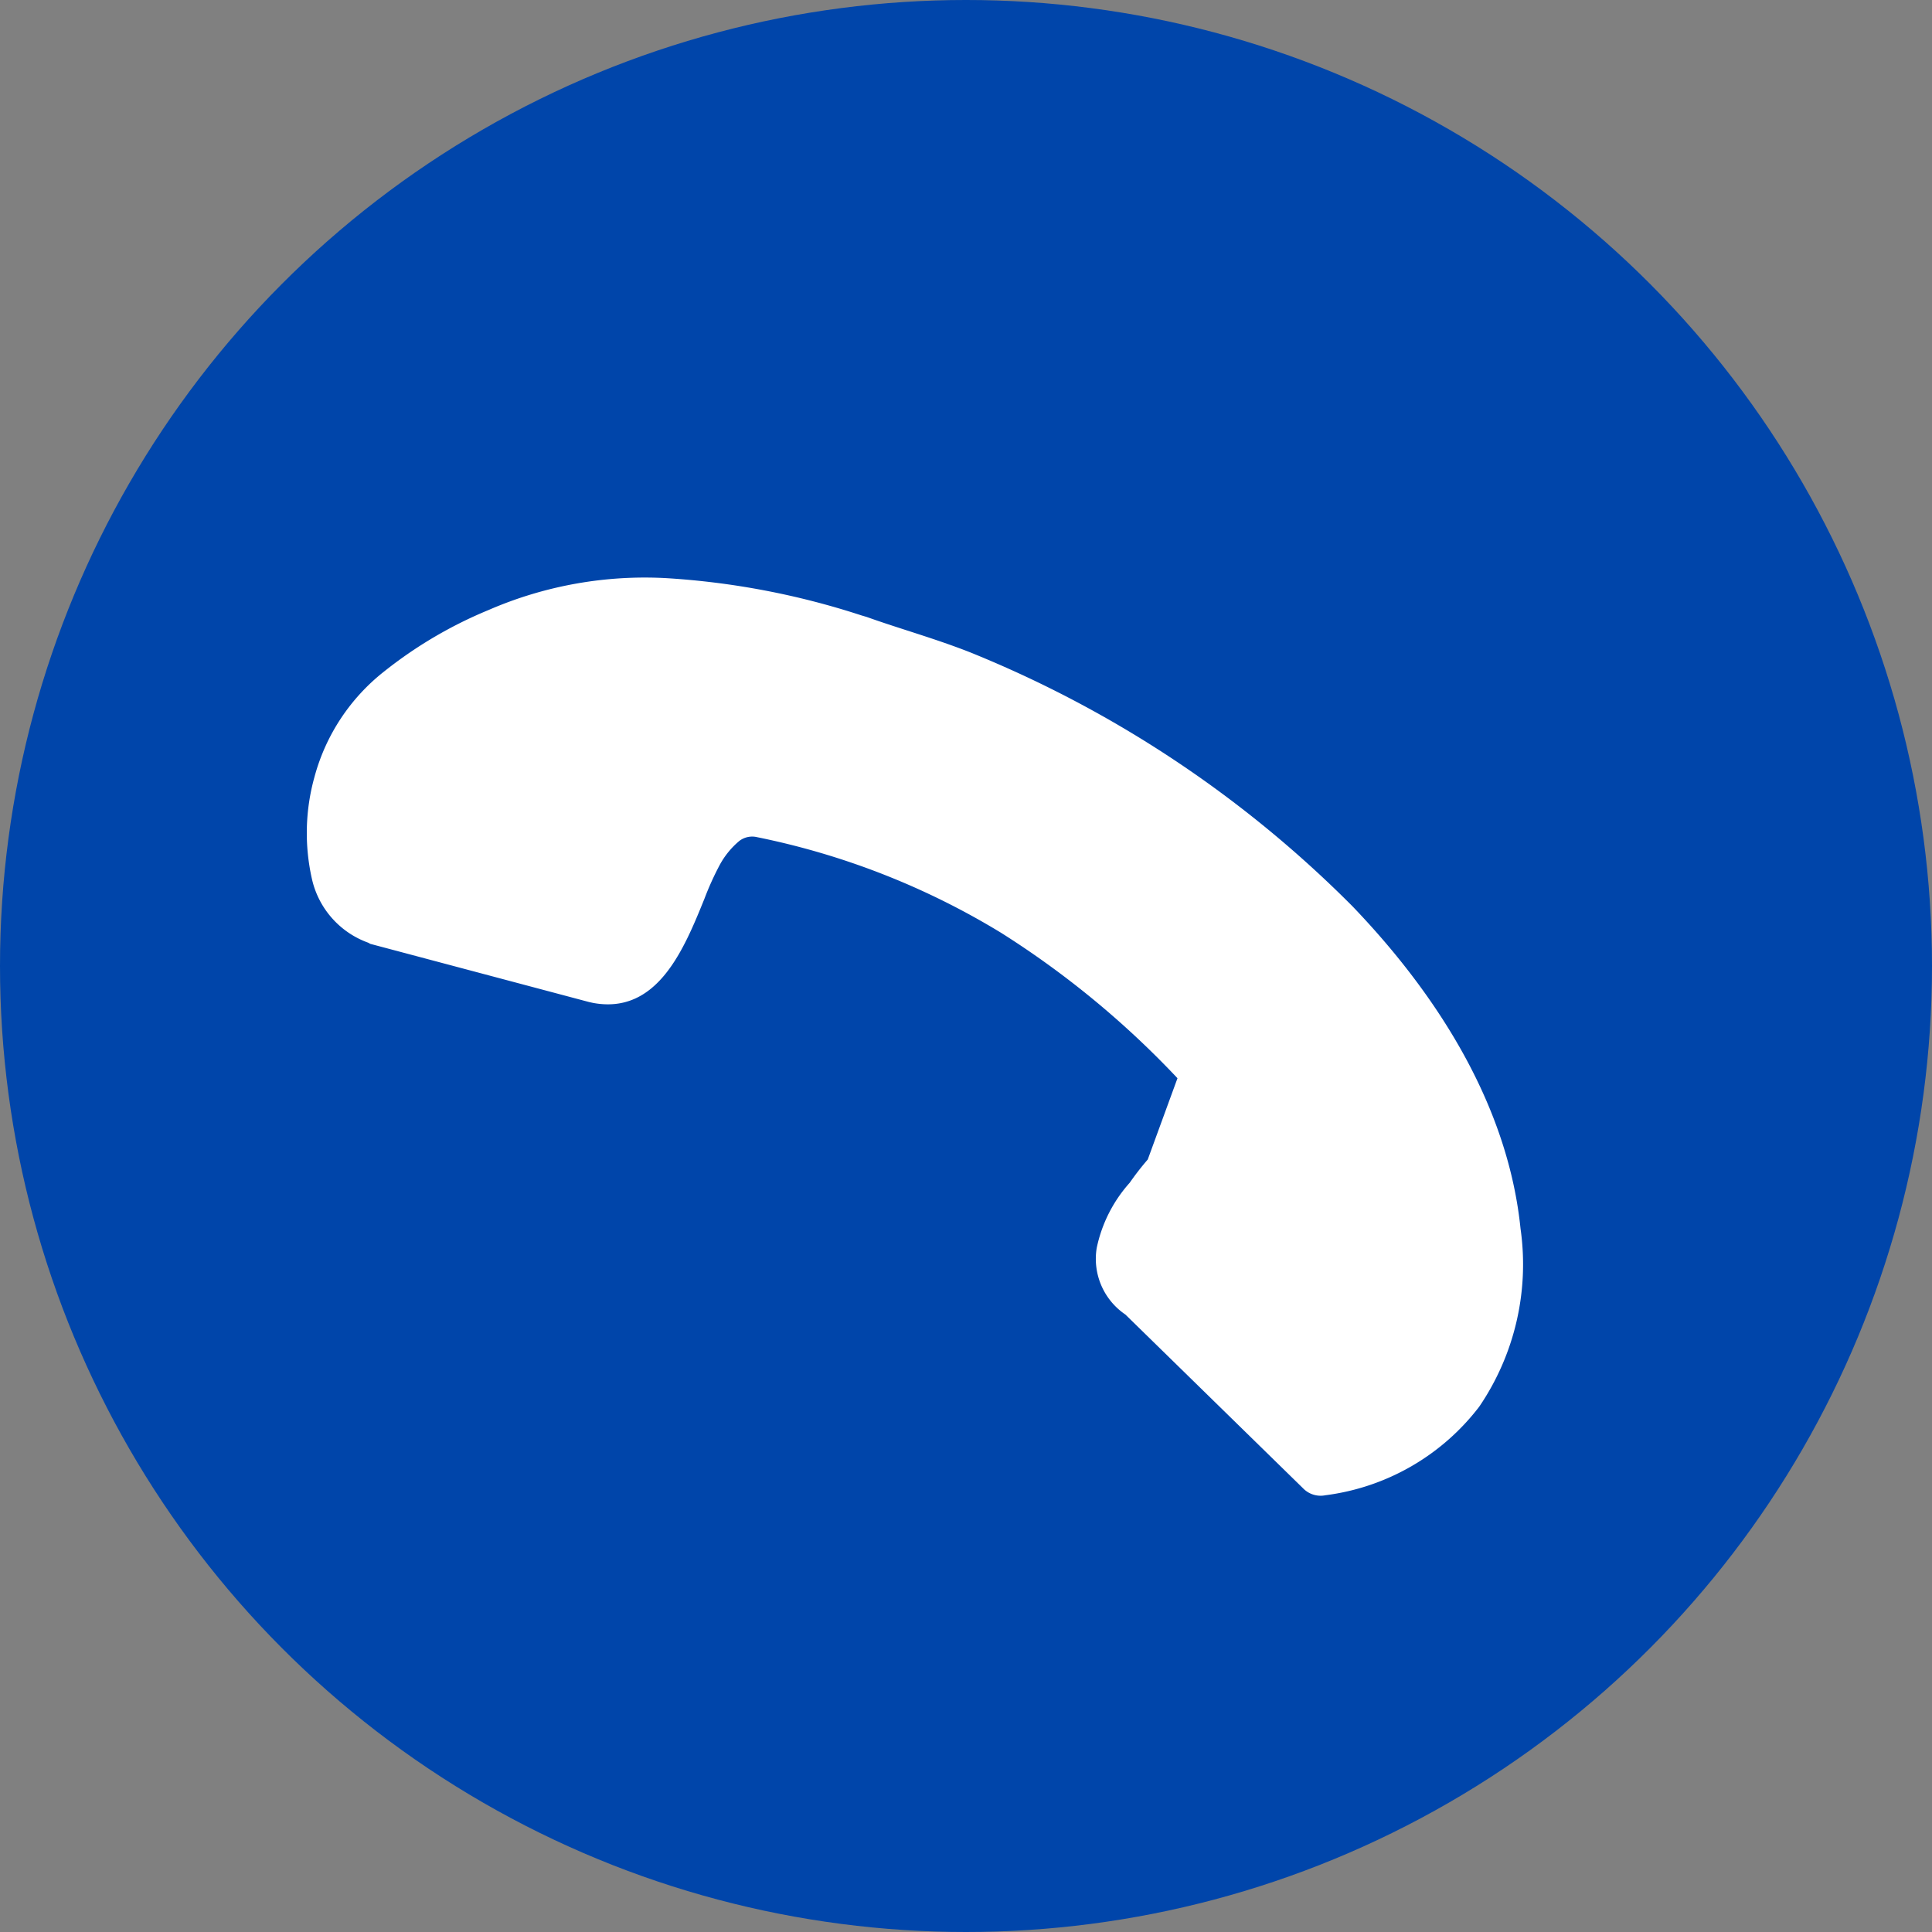 <?xml version="1.0" encoding="UTF-8" standalone="no"?>
<svg
   xmlns="http://www.w3.org/2000/svg"
   width="106"
   height="106"
   viewBox="0 0 106 106"
>
  <rect x="0" y="0" width="106" height="106" fill="#808080" stroke="none"/>
  <circle
     cx="53"
     cy="53"
     r="53"
     fill="#0045aa"
	 />
  <path
     fill="#fff"
     d="m 64.603,59.157 a 49.79,49.79 0 0 0 -9.686,-7.983 41.52,41.52 0 0 0 -13.381,-5.243 1.16,1.16 0 0 0 -0.976,0.21 4.53,4.53 0 0 0 -1.084,1.337 16.14,16.14 0 0 0 -0.827,1.832 c -1.136,2.808 -2.595,6.354 -6.096,5.718 l -0.226,-0.049 -12.012,-3.194 -0.104,-0.06 a 4.85,4.85 0 0 1 -3.096,-3.497 11.44,11.44 0 0 1 0.139,-5.601 11,11 0 0 1 3.829,-5.792 23.69,23.69 0 0 1 5.703,-3.358 21.52,21.52 0 0 1 9.733,-1.759 42.74,42.74 0 0 1 10.746,2.047 l 0.286,0.084 c 1.75,0.629 3.742,1.179 5.698,1.95 a 62.76,62.76 0 0 1 20.977,13.947 c 4.95,5.167 8.543,11.203 9.199,17.666 a 13.88,13.88 0 0 1 -2.266,9.765 12.64,12.64 0 0 1 -8.441,4.861 1.34,1.34 0 0 1 -1.231,-0.388 l -9.742,-9.527 a 3.69,3.69 0 0 1 -1.573,-3.656 7.73,7.73 0 0 1 1.809,-3.574 15.21,15.21 0 0 1 0.991,-1.276 z"
     />
</svg>
